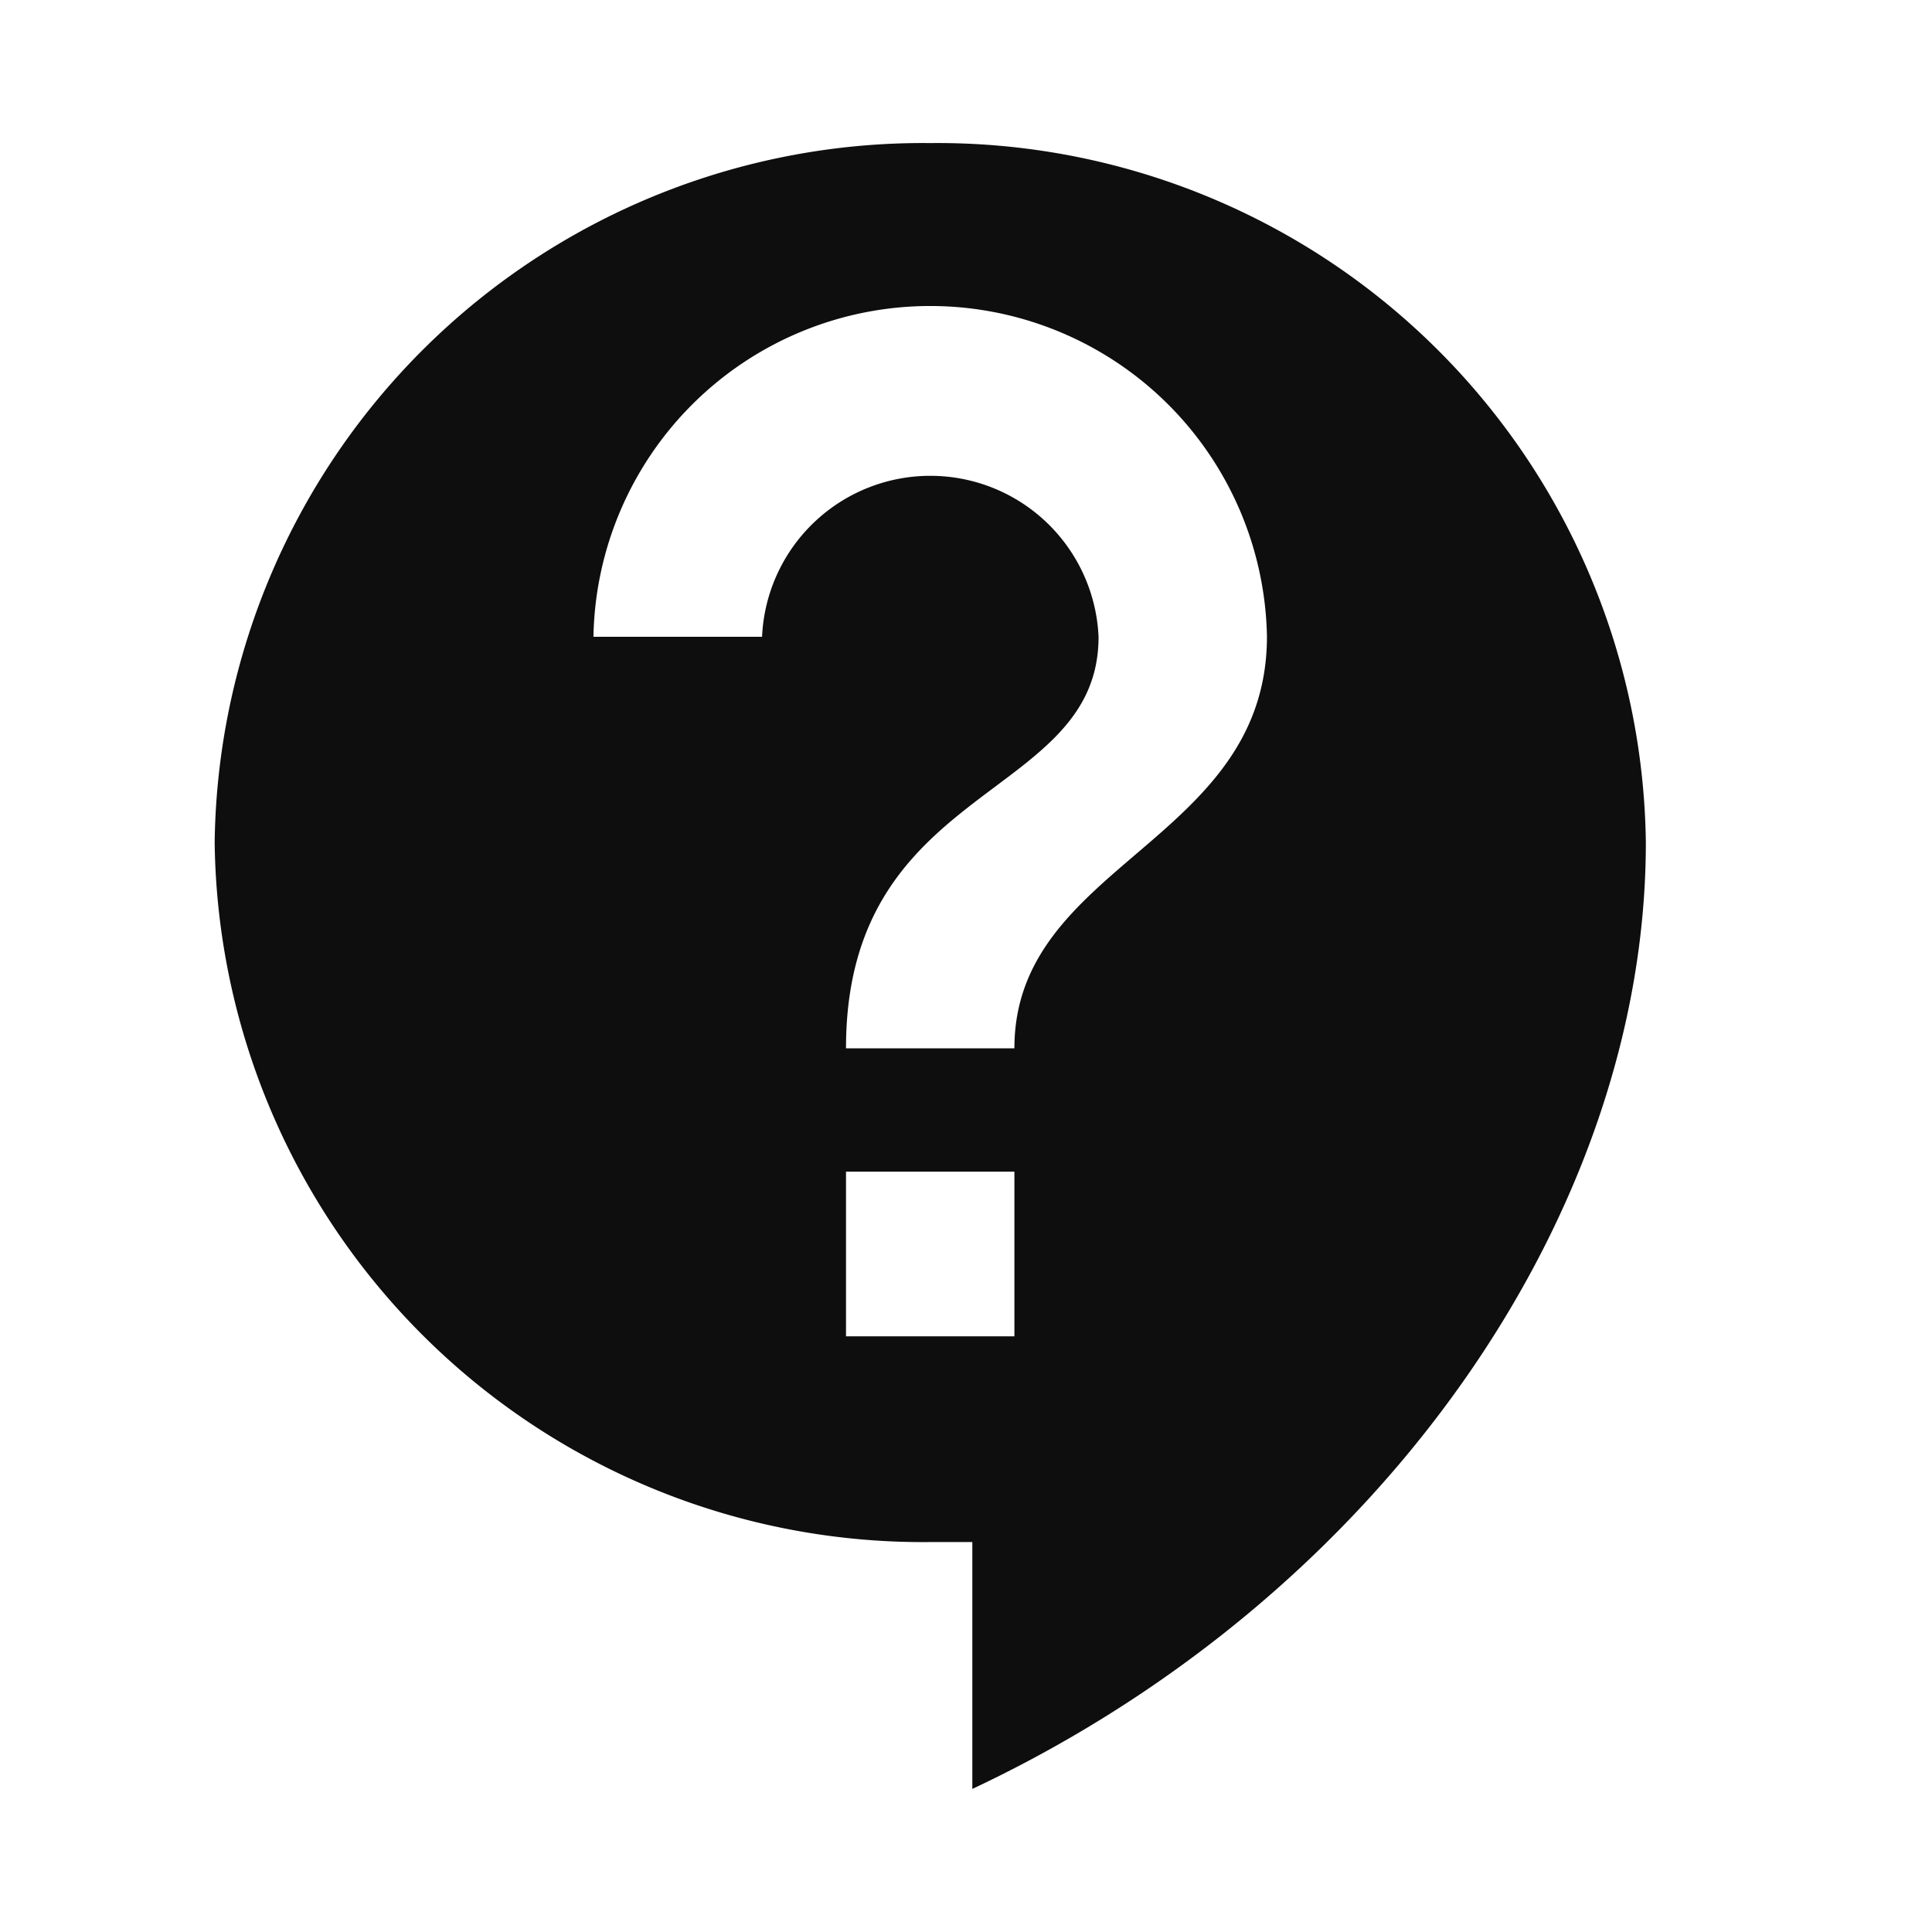 <svg xmlns="http://www.w3.org/2000/svg" width="18" height="18" viewBox="0 0 18 18"><defs><style>.a{fill:none;}.b{fill:#0e0e0f;}</style></defs><path class="a" d="M0,0H18V18H0Z"/><path class="b" d="M9.667,2A6.6,6.6,0,0,0,3,8.517a6.6,6.6,0,0,0,6.667,6.517h.392v2.3c3.812-1.794,6.275-5.367,6.275-8.817A6.6,6.6,0,0,0,9.667,2Zm.784,11.117H8.882V11.583h1.569Zm0-2.683H8.882c0-2.492,2.353-2.3,2.353-3.833A1.569,1.569,0,0,0,8.1,6.6H6.529a3.138,3.138,0,0,1,6.275,0C12.8,8.517,10.451,8.708,10.451,10.433Z" transform="translate(-1 -0.667)"/></svg>